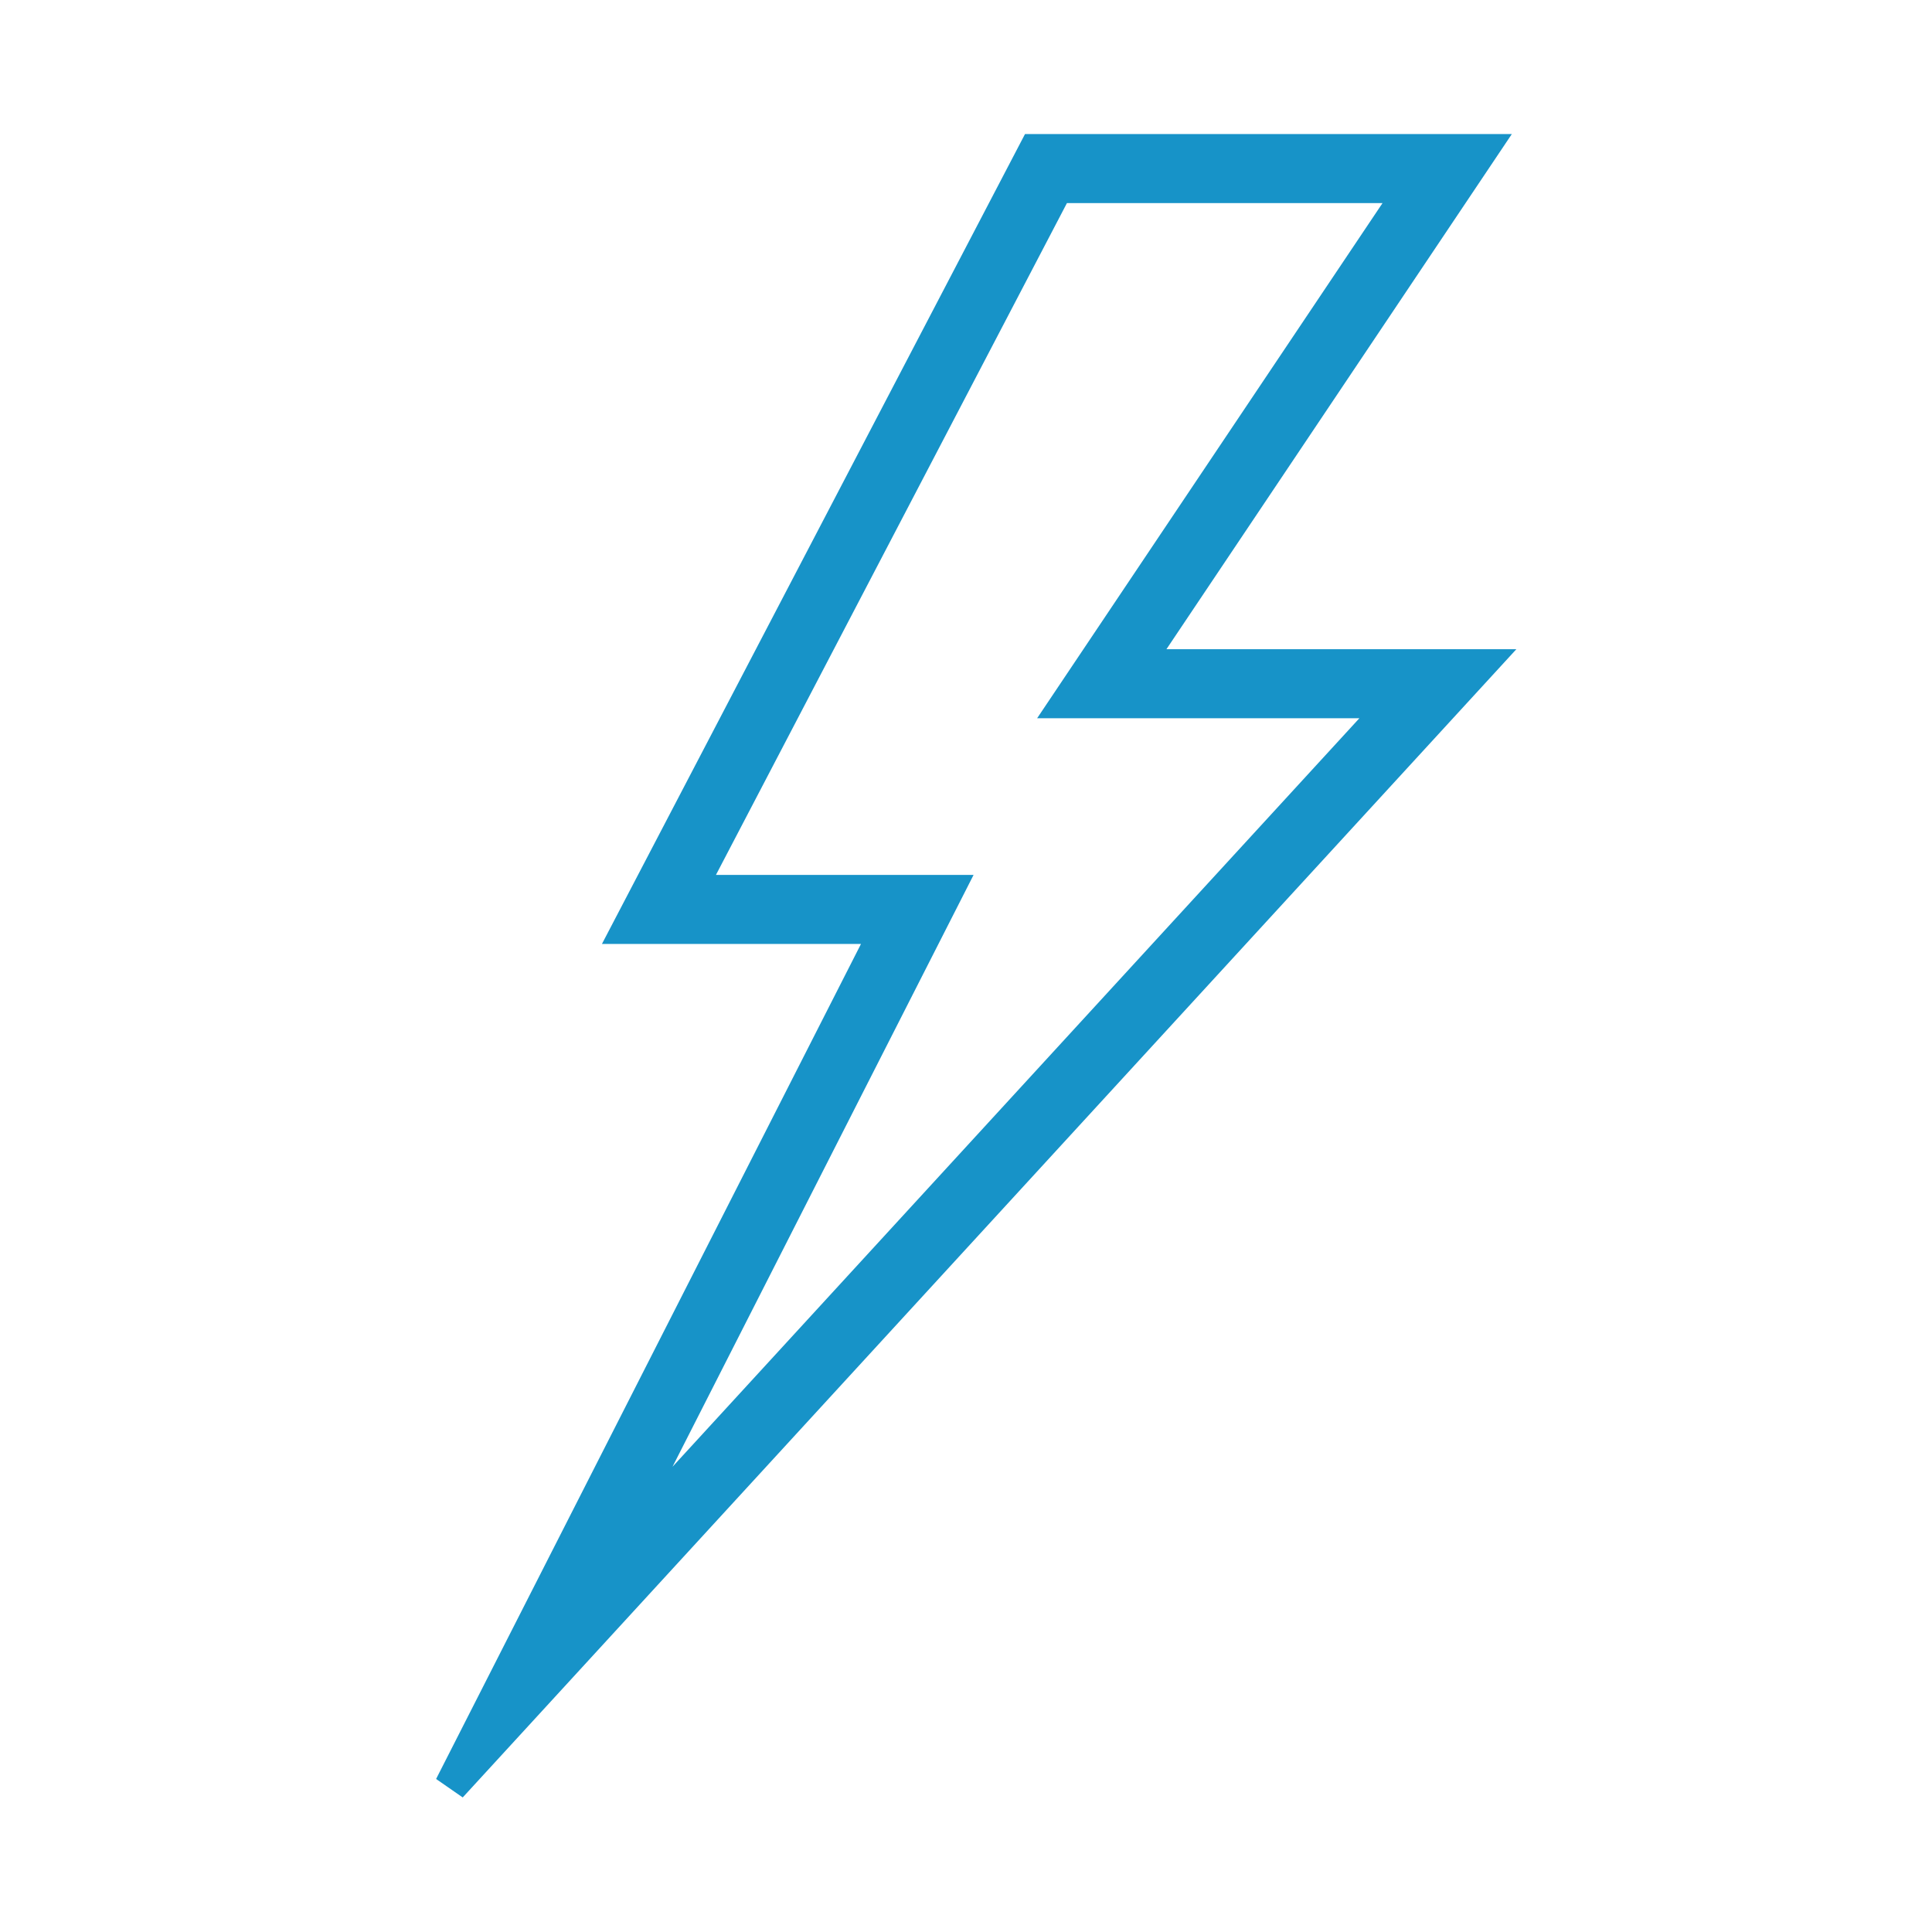 <svg width="1000" height="1000" viewBox="0 0 1000 1000" fill="none" xmlns="http://www.w3.org/2000/svg">
<path d="M553.682 367.271H713.841L329.16 786.474L493.255 463.9L496.582 457.359H489.244H363.141L549.517 100.615H724.033L549.944 360.265L545.247 367.271H553.682ZM535.999 73.875H533.273L532.011 76.291L322.427 477.51L318.988 484.094H326.416H452.978L231.515 919.334L238.841 924.417L767.706 348.074L774.627 340.531H764.39H595.309L769.398 80.881L774.096 73.875H765.661H535.999Z" fill="#1793C8" stroke="#1793C8" stroke-width="9"/>
</svg>

